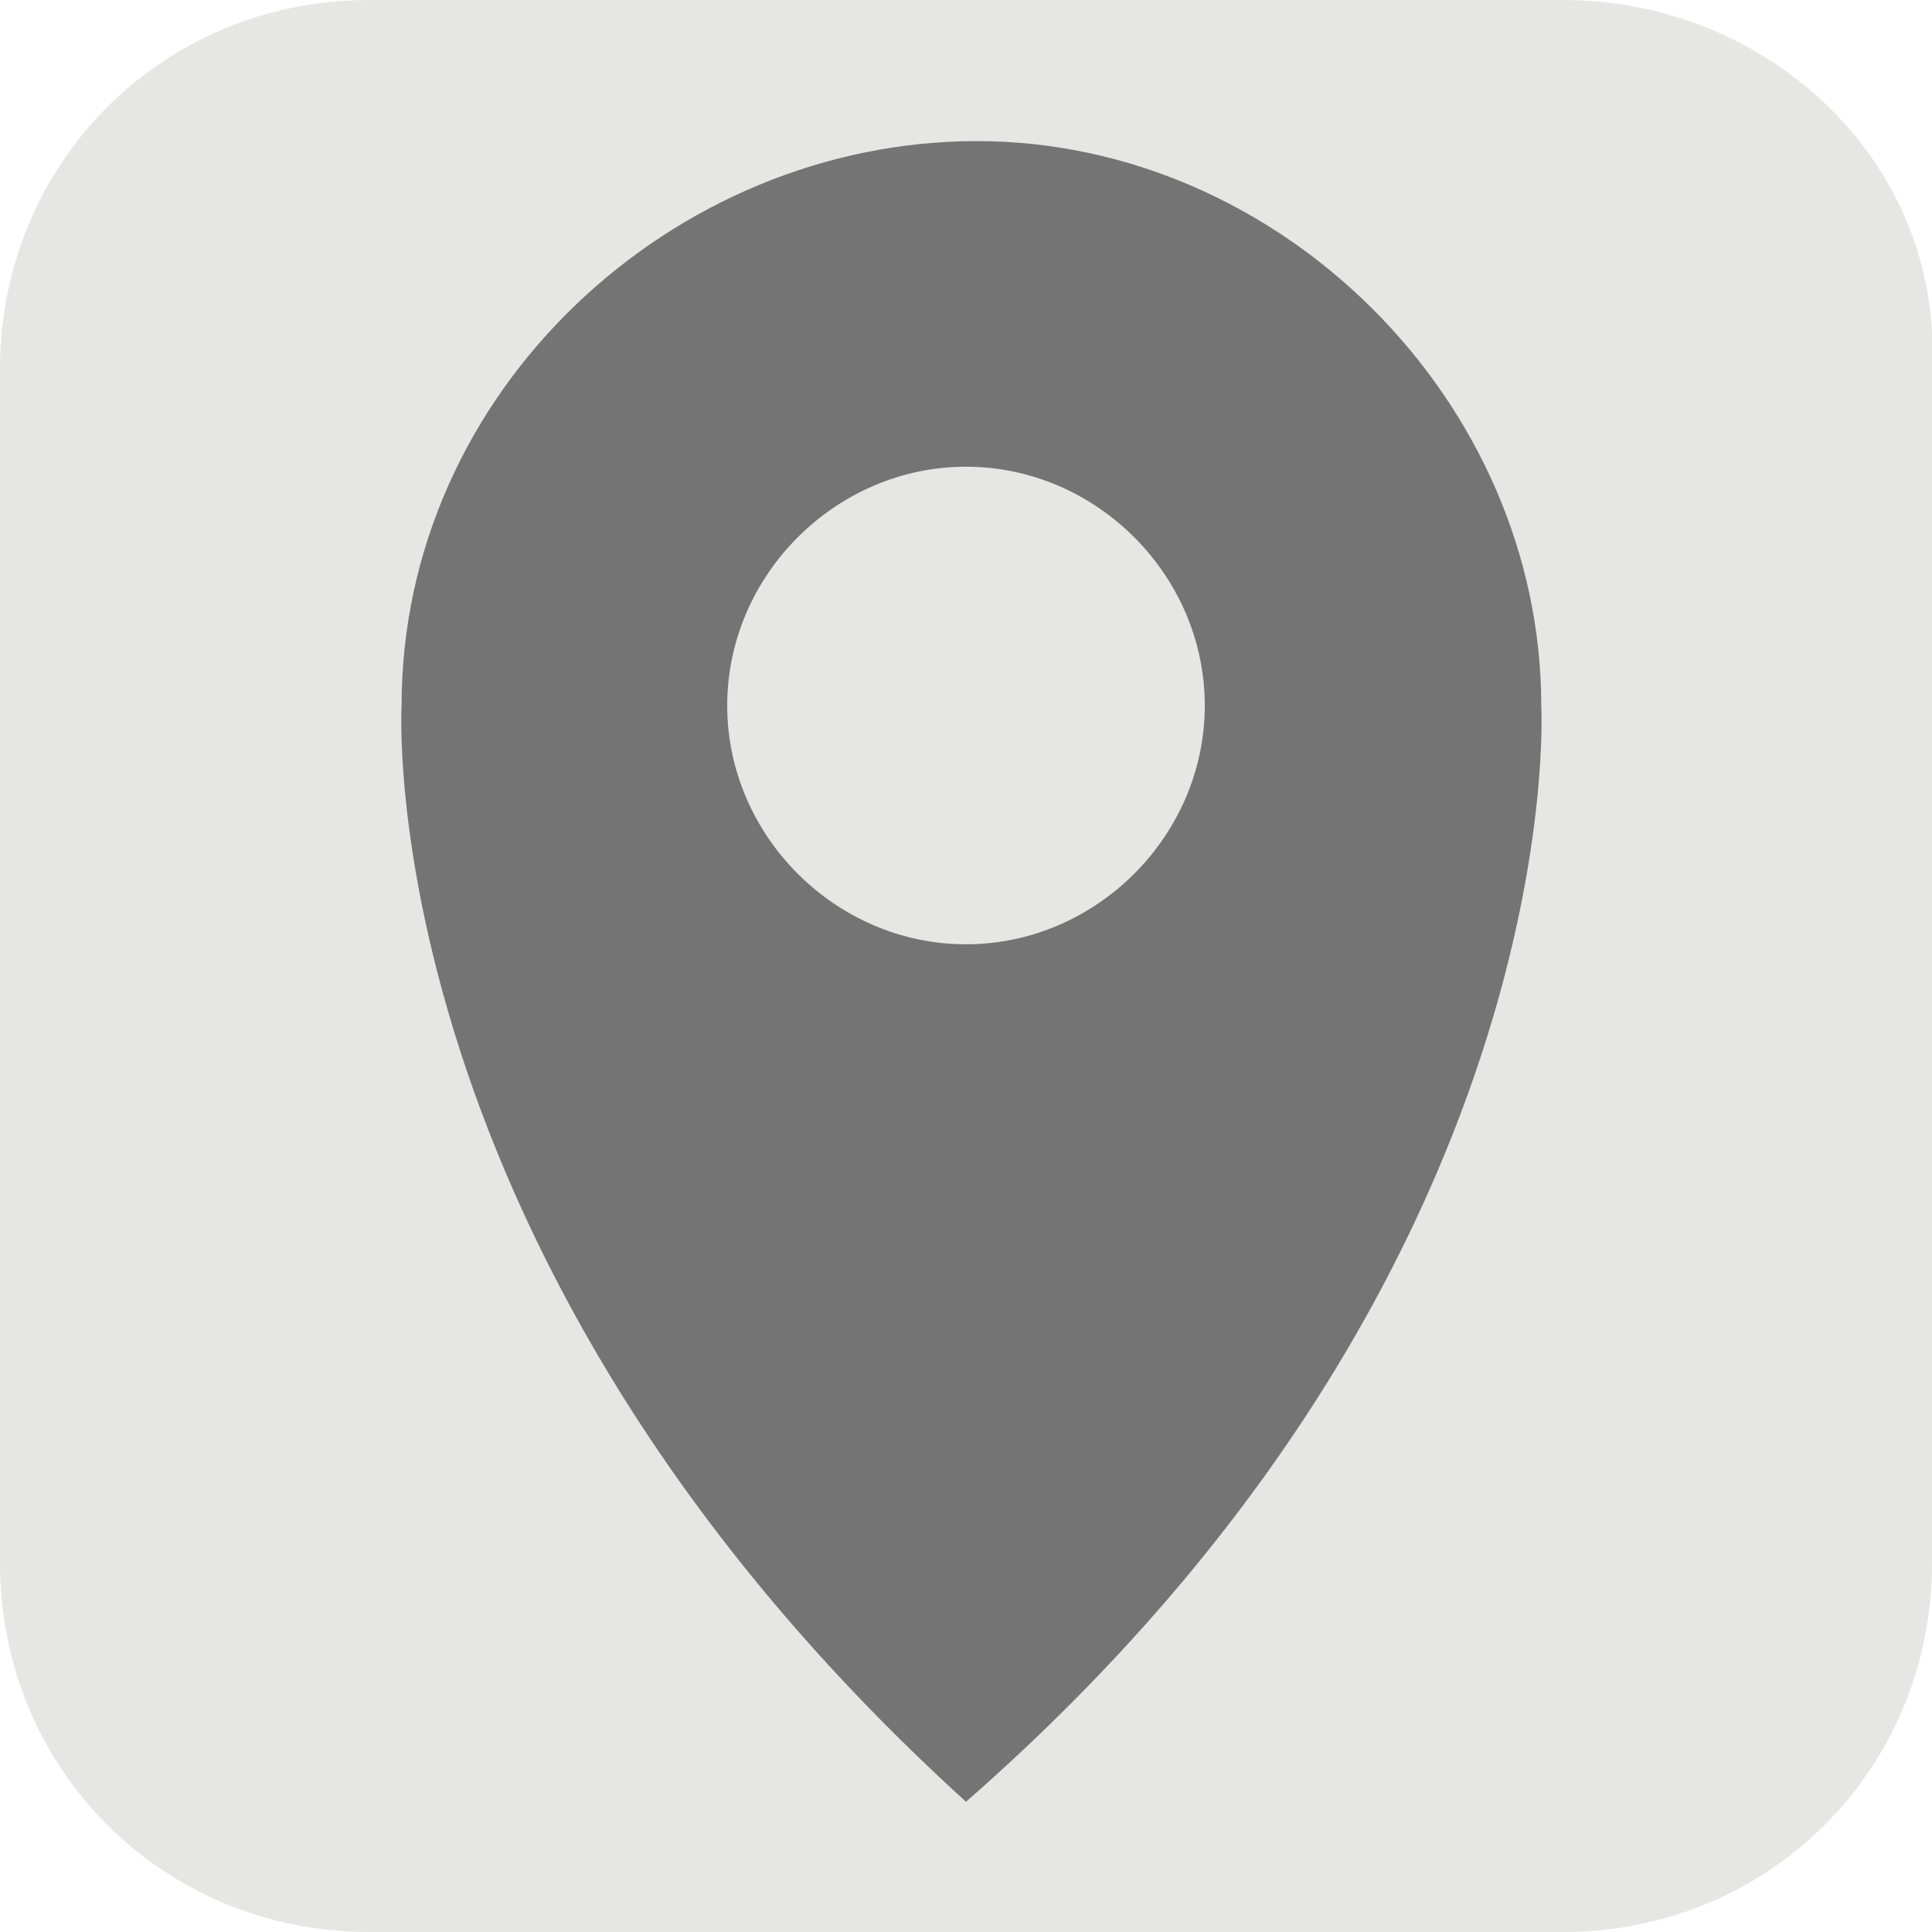<?xml version="1.0" encoding="utf-8"?>
<!-- Generator: Adobe Illustrator 22.0.1, SVG Export Plug-In . SVG Version: 6.00 Build 0)  -->
<svg version="1.1" id="Layer_1" xmlns="http://www.w3.org/2000/svg" xmlns:xlink="http://www.w3.org/1999/xlink" x="0px" y="0px"
	 viewBox="0 0 17.8 17.8" style="enable-background:new 0 0 17.8 17.8;" xml:space="preserve">
<style type="text/css">
	.st0{fill:#E6E6E5;}
	.st1{fill:#747474;}
</style>
<path class="st0" d="M14.4,0h-11C1.5,0,0,1.5,0,3.4v11c0,1.9,1.5,3.4,3.4,3.4h11c1.9,0,3.4-1.5,3.4-3.4v-11C17.9,1.5,16.3,0,14.4,0z
	"/>
<g>
	<path class="st1" d="M14.2,6.5c0-2.8-2.4-5.2-5.2-5.2S3.7,3.6,3.7,6.5c0,0-0.3,5.1,5.2,10.1C14.5,11.7,14.2,6.5,14.2,6.5z M8.9,8.7
		c-1.2,0-2.2-1-2.2-2.2s1-2.2,2.2-2.2s2.2,1,2.2,2.2C11.1,7.7,10.1,8.7,8.9,8.7z"/>
</g>
</svg>
